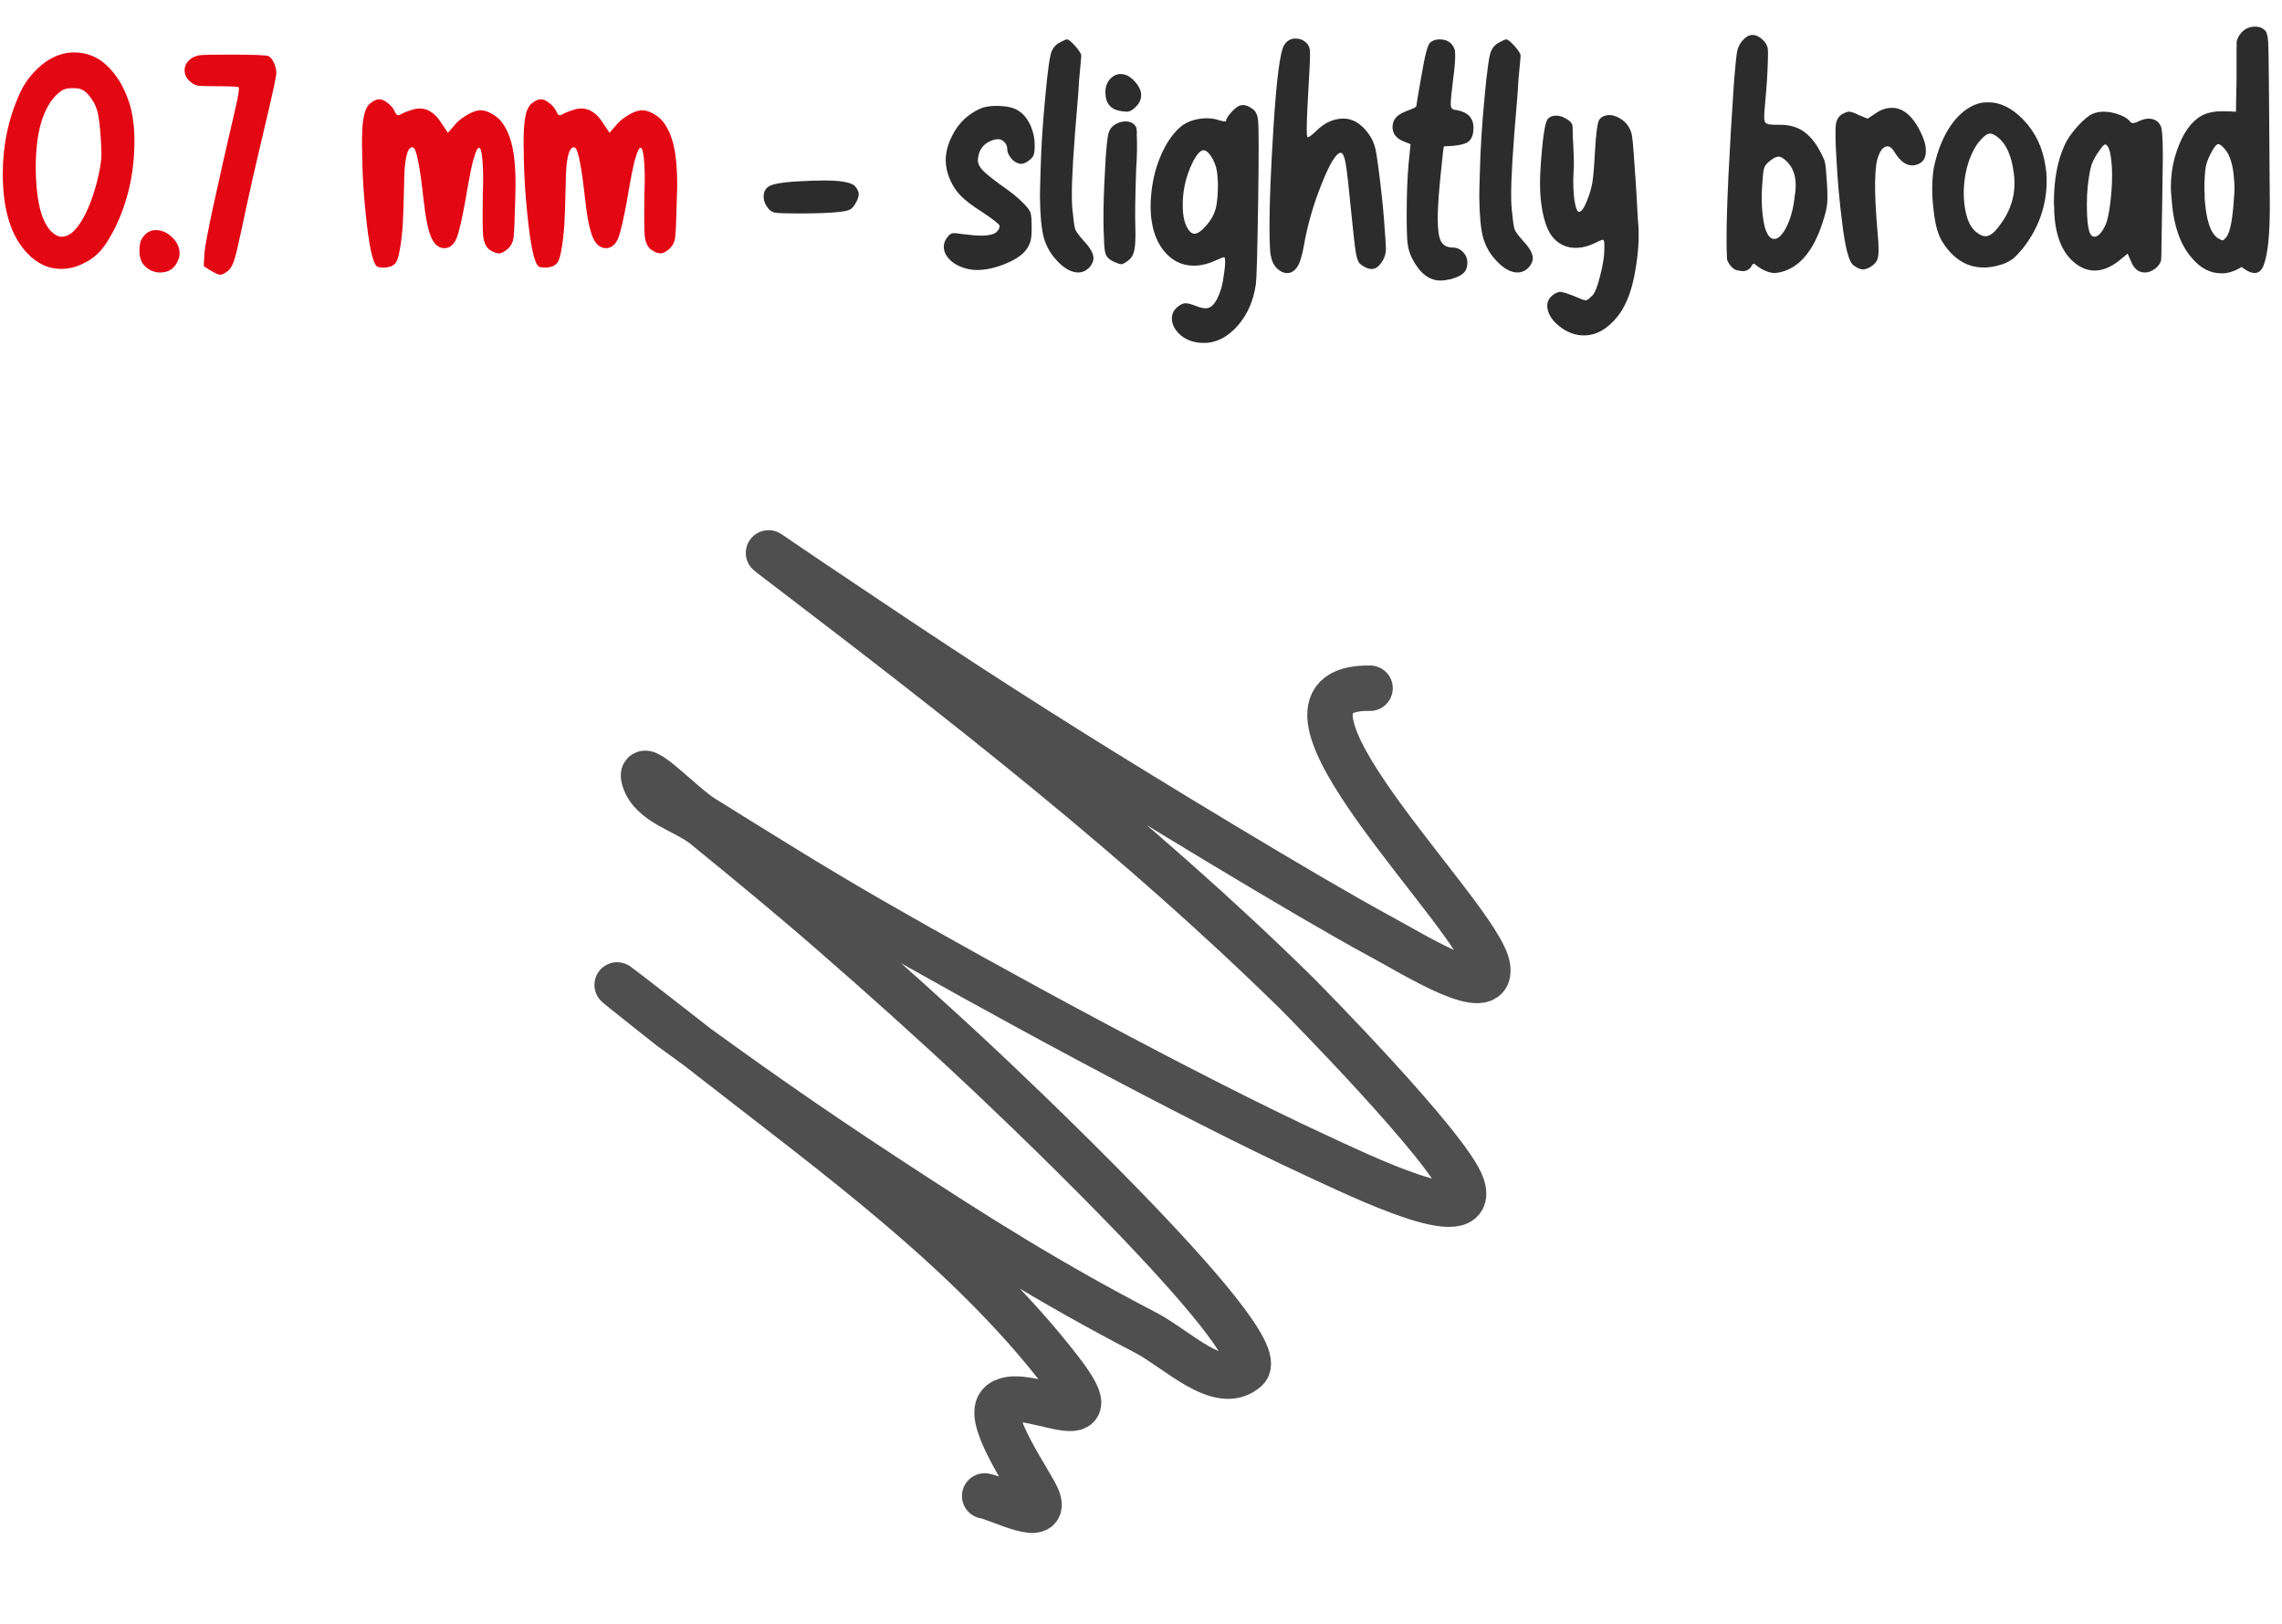 <svg xmlns="http://www.w3.org/2000/svg" width="201" height="143" viewBox="0 0 201 143" fill="none"><path d="M7.764 8.326C7.568 8.098 7.381 7.952 7.202 7.887C7.039 7.805 6.771 7.765 6.396 7.765C6.022 7.765 5.745 7.813 5.566 7.911C5.387 7.993 5.16 8.172 4.883 8.448C3.727 9.685 3.149 11.785 3.149 14.747C3.149 15.17 3.158 15.488 3.174 15.699C3.271 17.945 3.695 19.483 4.443 20.314C4.785 20.672 5.119 20.851 5.444 20.851C6.014 20.851 6.567 20.427 7.104 19.581C7.658 18.735 8.138 17.538 8.545 15.992C8.805 14.999 8.936 14.177 8.936 13.526C8.936 13.38 8.919 12.989 8.887 12.354C8.822 11.199 8.716 10.336 8.569 9.767C8.407 9.213 8.138 8.733 7.764 8.326ZM5.371 4.786C5.762 4.672 6.136 4.615 6.494 4.615C7.585 4.615 8.529 4.973 9.326 5.689C10.254 6.536 10.946 7.675 11.401 9.107C11.694 10.051 11.841 11.15 11.841 12.403C11.841 15.17 11.279 17.709 10.156 20.02C9.717 20.899 9.294 21.575 8.887 22.047C8.48 22.519 7.983 22.893 7.397 23.17C6.746 23.512 6.079 23.683 5.396 23.683C4.272 23.683 3.28 23.227 2.417 22.315C0.968 20.818 0.244 18.482 0.244 15.309C0.244 12.818 0.732 10.483 1.709 8.302C2.083 7.455 2.604 6.715 3.271 6.08C3.923 5.445 4.622 5.014 5.371 4.786ZM12.72 20.729C12.996 20.419 13.338 20.265 13.745 20.265C14.25 20.265 14.722 20.476 15.161 20.899C15.601 21.323 15.82 21.795 15.82 22.315C15.82 22.527 15.771 22.739 15.674 22.95C15.381 23.65 14.86 24 14.111 24C13.591 24 13.143 23.813 12.769 23.439C12.443 23.145 12.28 22.682 12.28 22.047C12.28 21.445 12.427 21.005 12.72 20.729ZM16.748 5.226C16.976 5.03 17.269 4.908 17.627 4.859C17.969 4.827 18.88 4.811 20.361 4.811C22.445 4.811 23.551 4.859 23.682 4.957C23.861 5.071 24.015 5.274 24.145 5.567C24.276 5.877 24.341 6.161 24.341 6.422C24.341 6.731 23.958 8.489 23.193 11.695C22.51 14.56 21.891 17.302 21.338 19.923C21.029 21.404 20.801 22.372 20.654 22.828C20.508 23.3 20.337 23.626 20.142 23.805C19.832 24.065 19.588 24.195 19.409 24.195C19.246 24.195 18.962 24.073 18.555 23.829C18.424 23.748 18.221 23.617 17.944 23.439C17.961 23.243 17.985 22.828 18.018 22.193C18.115 21.119 19.043 16.806 20.801 9.254C20.963 8.538 21.045 8.041 21.045 7.765C21.029 7.748 21.02 7.724 21.02 7.691C20.955 7.626 20.312 7.594 19.092 7.594C18.245 7.594 17.692 7.577 17.432 7.545C17.188 7.496 16.96 7.374 16.748 7.179C16.422 6.902 16.26 6.577 16.26 6.202C16.26 5.812 16.422 5.486 16.748 5.226ZM32.52 9.181C32.812 8.92 33.089 8.774 33.35 8.741C33.366 8.741 33.382 8.741 33.398 8.741C33.626 8.741 33.87 8.847 34.131 9.059C34.44 9.286 34.66 9.555 34.79 9.864C34.904 10.125 35.05 10.206 35.23 10.108C35.474 9.962 35.807 9.824 36.23 9.693C36.393 9.628 36.564 9.588 36.743 9.571C37.59 9.474 38.314 9.913 38.916 10.89C39.03 11.069 39.209 11.337 39.453 11.695C39.535 11.598 39.705 11.402 39.966 11.109C40.242 10.751 40.601 10.442 41.04 10.182C41.48 9.905 41.87 9.75 42.212 9.718C42.554 9.685 42.936 9.791 43.359 10.035C43.799 10.296 44.133 10.613 44.36 10.987C44.865 11.752 45.182 12.794 45.312 14.112C45.378 14.747 45.41 15.455 45.41 16.236C45.41 16.611 45.402 16.993 45.386 17.384C45.337 19.337 45.288 20.509 45.239 20.899C45.19 21.29 45.036 21.616 44.775 21.876C44.482 22.136 44.23 22.283 44.019 22.315C43.774 22.332 43.49 22.234 43.164 22.023C42.822 21.795 42.619 21.371 42.554 20.753C42.505 20.248 42.497 19.011 42.529 17.042C42.578 15.756 42.562 14.731 42.48 13.966C42.415 13.315 42.318 12.997 42.188 13.014C42.057 13.03 41.919 13.299 41.773 13.819C41.61 14.242 41.349 15.52 40.991 17.652C40.682 19.361 40.422 20.476 40.21 20.997C39.982 21.518 39.665 21.803 39.258 21.852C38.721 21.9 38.306 21.607 38.013 20.973C37.72 20.338 37.484 19.199 37.305 17.555C36.979 14.56 36.67 13.038 36.377 12.989C36.361 12.989 36.336 12.981 36.304 12.965C35.848 13.014 35.612 14.072 35.596 16.139C35.563 17.734 35.523 18.963 35.474 19.825C35.408 20.704 35.319 21.445 35.205 22.047C35.107 22.633 34.977 23.015 34.815 23.194C34.635 23.39 34.399 23.504 34.106 23.536C34.09 23.536 34.058 23.544 34.009 23.561C33.895 23.561 33.789 23.561 33.691 23.561C33.447 23.561 33.285 23.528 33.203 23.463C32.812 23.137 32.479 21.559 32.202 18.727C32.039 17.164 31.942 15.634 31.909 14.137C31.893 13.583 31.885 13.087 31.885 12.648C31.885 11.769 31.917 11.093 31.982 10.621C32.08 9.921 32.259 9.441 32.52 9.181ZM46.753 9.181C47.046 8.92 47.323 8.774 47.583 8.741C47.599 8.741 47.616 8.741 47.632 8.741C47.86 8.741 48.104 8.847 48.364 9.059C48.673 9.286 48.893 9.555 49.023 9.864C49.137 10.125 49.284 10.206 49.463 10.108C49.707 9.962 50.041 9.824 50.464 9.693C50.627 9.628 50.797 9.588 50.977 9.571C51.823 9.474 52.547 9.913 53.149 10.89C53.263 11.069 53.442 11.337 53.687 11.695C53.768 11.598 53.939 11.402 54.199 11.109C54.476 10.751 54.834 10.442 55.273 10.182C55.713 9.905 56.103 9.75 56.445 9.718C56.787 9.685 57.17 9.791 57.593 10.035C58.032 10.296 58.366 10.613 58.594 10.987C59.098 11.752 59.416 12.794 59.546 14.112C59.611 14.747 59.644 15.455 59.644 16.236C59.644 16.611 59.635 16.993 59.619 17.384C59.57 19.337 59.522 20.509 59.473 20.899C59.424 21.29 59.269 21.616 59.009 21.876C58.716 22.136 58.464 22.283 58.252 22.315C58.008 22.332 57.723 22.234 57.398 22.023C57.056 21.795 56.852 21.371 56.787 20.753C56.738 20.248 56.73 19.011 56.763 17.042C56.812 15.756 56.795 14.731 56.714 13.966C56.649 13.315 56.551 12.997 56.421 13.014C56.291 13.03 56.152 13.299 56.006 13.819C55.843 14.242 55.583 15.52 55.225 17.652C54.915 19.361 54.655 20.476 54.443 20.997C54.215 21.518 53.898 21.803 53.491 21.852C52.954 21.9 52.539 21.607 52.246 20.973C51.953 20.338 51.717 19.199 51.538 17.555C51.213 14.56 50.903 13.038 50.61 12.989C50.594 12.989 50.57 12.981 50.537 12.965C50.081 13.014 49.845 14.072 49.829 16.139C49.797 17.734 49.756 18.963 49.707 19.825C49.642 20.704 49.552 21.445 49.438 22.047C49.341 22.633 49.211 23.015 49.048 23.194C48.869 23.39 48.633 23.504 48.34 23.536C48.324 23.536 48.291 23.544 48.242 23.561C48.128 23.561 48.023 23.561 47.925 23.561C47.681 23.561 47.518 23.528 47.437 23.463C47.046 23.137 46.712 21.559 46.435 18.727C46.273 17.164 46.175 15.634 46.143 14.137C46.126 13.583 46.118 13.087 46.118 12.648C46.118 11.769 46.151 11.093 46.216 10.621C46.313 9.921 46.492 9.441 46.753 9.181Z" fill="#E30613"></path><path d="M70.386 15.968C71.265 15.919 71.997 15.895 72.583 15.895C74.129 15.895 75.049 16.074 75.342 16.432C75.537 16.676 75.635 16.895 75.635 17.091C75.635 17.351 75.529 17.644 75.317 17.97C75.155 18.246 74.984 18.417 74.805 18.482C74.642 18.564 74.3 18.629 73.779 18.678C73.063 18.759 71.908 18.8 70.312 18.8C69.173 18.8 68.49 18.775 68.262 18.727C68.034 18.694 67.83 18.564 67.651 18.336C67.391 18.01 67.261 17.669 67.261 17.311C67.261 16.953 67.383 16.676 67.627 16.48C67.92 16.22 68.84 16.049 70.386 15.968ZM86.328 9.571C86.686 9.409 87.158 9.327 87.744 9.327C88.688 9.327 89.372 9.49 89.795 9.815C90.186 10.076 90.511 10.491 90.772 11.06C91.016 11.614 91.138 12.192 91.138 12.794C91.138 13.201 91.105 13.486 91.04 13.648C90.991 13.811 90.853 13.974 90.625 14.137C90.381 14.332 90.153 14.43 89.941 14.43C89.86 14.43 89.803 14.421 89.77 14.405C89.494 14.34 89.25 14.177 89.038 13.917C88.826 13.64 88.721 13.388 88.721 13.16C88.721 12.9 88.639 12.688 88.477 12.525C88.314 12.346 88.118 12.257 87.891 12.257C87.809 12.257 87.695 12.273 87.549 12.306C86.784 12.534 86.328 13.005 86.182 13.722C86.149 13.884 86.133 14.007 86.133 14.088C86.133 14.397 86.271 14.698 86.548 14.991C86.808 15.268 87.329 15.691 88.11 16.261C89.054 16.912 89.754 17.481 90.21 17.97C90.519 18.279 90.706 18.539 90.772 18.751C90.837 18.946 90.869 19.369 90.869 20.02C90.869 20.59 90.837 20.989 90.772 21.217C90.706 21.461 90.584 21.713 90.405 21.974C90.047 22.462 89.421 22.885 88.525 23.243C87.647 23.601 86.816 23.78 86.035 23.78C85.807 23.78 85.571 23.756 85.327 23.707C84.66 23.561 84.131 23.308 83.74 22.95C83.333 22.576 83.13 22.169 83.13 21.73C83.13 21.436 83.228 21.168 83.423 20.924C83.586 20.663 83.789 20.533 84.033 20.533C84.163 20.533 84.383 20.558 84.692 20.606C85.441 20.704 86.027 20.753 86.45 20.753C87.069 20.753 87.5 20.655 87.744 20.46C87.972 20.248 88.07 20.053 88.037 19.874C87.988 19.711 87.467 19.304 86.475 18.653C85.612 18.1 84.993 17.628 84.619 17.237C84.245 16.863 83.936 16.399 83.691 15.846C83.431 15.26 83.301 14.682 83.301 14.112C83.301 13.412 83.488 12.696 83.862 11.964C84.399 10.873 85.221 10.076 86.328 9.571ZM93.359 3.736C93.685 3.557 93.888 3.468 93.97 3.468C94.116 3.468 94.368 3.671 94.727 4.078C95.068 4.469 95.239 4.745 95.239 4.908C95.239 4.957 95.223 5.16 95.19 5.519C95.158 5.86 95.109 6.381 95.044 7.081C95.011 7.765 94.971 8.367 94.922 8.888C94.564 12.973 94.393 15.764 94.409 17.262C94.409 17.864 94.442 18.393 94.507 18.849C94.572 19.565 94.645 20.029 94.727 20.24C94.824 20.452 95.068 20.777 95.459 21.217C96.012 21.803 96.297 22.299 96.314 22.706C96.314 23.015 96.183 23.308 95.923 23.585C95.662 23.845 95.353 23.984 94.995 24C94.377 24 93.75 23.658 93.115 22.975C92.562 22.405 92.171 21.73 91.943 20.948C91.732 20.167 91.618 18.971 91.602 17.359C91.602 17.327 91.602 17.286 91.602 17.237C91.602 16.863 91.618 16.179 91.65 15.187C91.699 13.12 91.838 10.914 92.065 8.57C92.277 6.21 92.472 4.843 92.651 4.469C92.814 4.127 93.05 3.883 93.359 3.736ZM97.73 11.5C97.827 11.272 98.006 11.085 98.267 10.938C98.511 10.792 98.779 10.711 99.072 10.694C99.577 10.678 99.919 10.865 100.098 11.256C100.146 11.663 100.155 11.825 100.122 11.744C100.171 12.688 100.155 13.746 100.073 14.918C99.992 17.294 99.967 18.963 100 19.923C100.033 20.948 100 21.664 99.902 22.071C99.821 22.478 99.609 22.796 99.268 23.023C99.04 23.186 98.877 23.268 98.779 23.268C98.649 23.268 98.438 23.203 98.144 23.072C97.689 22.861 97.428 22.6 97.363 22.291C97.298 22.096 97.257 21.697 97.241 21.095C97.209 20.509 97.192 19.89 97.192 19.239C97.192 18.051 97.233 16.741 97.314 15.309C97.412 13.062 97.55 11.793 97.73 11.5ZM97.827 6.91C98.088 6.65 98.38 6.52 98.706 6.52C99.162 6.52 99.593 6.756 100 7.228C100.342 7.618 100.513 8.001 100.513 8.375C100.513 8.766 100.35 9.116 100.024 9.425C99.764 9.701 99.495 9.84 99.219 9.84C99.154 9.84 99.007 9.824 98.779 9.791C97.835 9.661 97.363 9.107 97.363 8.131C97.363 7.626 97.518 7.219 97.827 6.91ZM106.836 14.039C106.527 13.486 106.242 13.217 105.981 13.233C105.737 13.25 105.444 13.567 105.103 14.185C104.386 15.602 104.085 17.099 104.199 18.678C104.248 19.215 104.354 19.638 104.517 19.947C104.744 20.403 104.989 20.615 105.249 20.582C105.526 20.566 105.876 20.305 106.299 19.801C106.673 19.378 106.934 18.906 107.08 18.385C107.21 17.88 107.275 17.156 107.275 16.212C107.275 16.017 107.259 15.756 107.227 15.431C107.194 14.942 107.064 14.479 106.836 14.039ZM108.521 9.815C108.846 9.457 109.147 9.27 109.424 9.254C109.456 9.254 109.481 9.254 109.497 9.254C109.725 9.254 109.977 9.352 110.254 9.547C110.596 9.742 110.783 10.117 110.815 10.67C110.848 11.012 110.864 11.752 110.864 12.892C110.864 14.129 110.848 15.838 110.815 18.019C110.75 22.218 110.685 24.553 110.62 25.025C110.409 26.474 109.888 27.678 109.058 28.639C108.228 29.599 107.3 30.12 106.274 30.201C106.16 30.201 106.055 30.201 105.957 30.201C105.762 30.201 105.583 30.185 105.42 30.152C104.801 30.055 104.289 29.811 103.882 29.42C103.475 29.029 103.255 28.606 103.223 28.15C103.19 27.76 103.32 27.418 103.613 27.125C103.89 26.865 104.142 26.726 104.37 26.71C104.598 26.694 104.948 26.783 105.42 26.979C105.762 27.109 106.047 27.166 106.274 27.149C106.73 27.117 107.121 26.653 107.446 25.758C107.593 25.4 107.707 24.903 107.788 24.269C107.886 23.65 107.926 23.194 107.91 22.901C107.894 22.722 107.861 22.641 107.812 22.657C107.731 22.657 107.438 22.771 106.934 22.999C106.462 23.211 105.973 23.341 105.469 23.39C104.346 23.471 103.41 23.097 102.661 22.267C101.912 21.436 101.481 20.297 101.367 18.849C101.351 18.637 101.343 18.425 101.343 18.214C101.343 17.823 101.367 17.4 101.416 16.944C101.546 15.74 101.831 14.641 102.271 13.648C102.694 12.672 103.215 11.891 103.833 11.305C104.354 10.8 105.07 10.507 105.981 10.426C106.486 10.393 106.934 10.442 107.324 10.572C107.796 10.719 108.024 10.735 108.008 10.621C107.992 10.475 108.162 10.206 108.521 9.815ZM113.135 3.932C113.363 3.59 113.664 3.411 114.038 3.395C114.071 3.395 114.103 3.395 114.136 3.395C114.429 3.395 114.697 3.484 114.941 3.663C115.218 3.875 115.365 4.16 115.381 4.518C115.413 4.794 115.356 6.121 115.21 8.497C115.112 10.222 115.08 11.345 115.112 11.866C115.129 11.996 115.145 12.062 115.161 12.062C115.161 12.078 115.169 12.086 115.186 12.086C115.299 12.086 115.544 11.907 115.918 11.549C116.602 10.865 117.342 10.499 118.14 10.45C119.084 10.385 119.906 10.857 120.605 11.866C120.85 12.241 121.021 12.615 121.118 12.989C121.216 13.364 121.338 14.145 121.484 15.333C121.729 17.286 121.891 18.938 121.973 20.289C122.005 20.631 122.038 21.144 122.07 21.827C122.07 21.876 122.07 21.917 122.07 21.949C122.07 22.454 121.875 22.926 121.484 23.365C121.061 23.837 120.5 23.797 119.8 23.243C119.637 23.097 119.515 22.787 119.434 22.315C119.352 21.86 119.222 20.737 119.043 18.946C118.815 16.57 118.644 15.056 118.53 14.405C118.416 13.771 118.27 13.453 118.091 13.453C117.684 13.486 117.122 14.405 116.406 16.212C115.674 18.035 115.153 19.85 114.844 21.656C114.681 22.568 114.486 23.186 114.258 23.512C114.03 23.854 113.753 24.033 113.428 24.049C113.395 24.049 113.371 24.049 113.354 24.049C113.062 24.049 112.777 23.919 112.5 23.658C112.207 23.381 112.02 23.007 111.938 22.535C111.906 22.454 111.882 22.267 111.865 21.974C111.833 21.436 111.816 20.769 111.816 19.972C111.816 17.921 111.93 15.056 112.158 11.378C112.435 6.918 112.76 4.436 113.135 3.932ZM125.977 3.736C126.204 3.557 126.473 3.468 126.782 3.468C127.45 3.468 127.889 3.744 128.101 4.298C128.149 4.363 128.174 4.566 128.174 4.908C128.174 5.413 128.117 6.072 128.003 6.886C127.856 8.058 127.783 8.798 127.783 9.107C127.783 9.238 127.791 9.335 127.808 9.4C127.824 9.482 127.865 9.547 127.93 9.596C127.995 9.628 128.052 9.653 128.101 9.669C128.166 9.669 128.271 9.685 128.418 9.718C129.329 9.913 129.785 10.426 129.785 11.256C129.785 11.874 129.614 12.297 129.272 12.525C128.931 12.737 128.231 12.859 127.173 12.892C127.124 13.152 127.067 13.64 127.002 14.356C126.921 15.089 126.847 15.821 126.782 16.554C126.685 17.66 126.636 18.572 126.636 19.288C126.636 20.248 126.733 20.908 126.929 21.266C127.14 21.624 127.482 21.803 127.954 21.803C128.312 21.803 128.613 21.933 128.857 22.193C129.118 22.454 129.248 22.771 129.248 23.145C129.248 23.536 129.134 23.837 128.906 24.049C128.695 24.26 128.32 24.439 127.783 24.586C127.425 24.667 127.124 24.708 126.88 24.708C125.871 24.708 125.033 24.049 124.365 22.73C124.17 22.324 124.048 21.933 123.999 21.559C123.934 21.184 123.901 20.33 123.901 18.995C123.901 17.172 123.958 15.642 124.072 14.405C124.105 14.031 124.162 13.461 124.243 12.696C124.146 12.664 123.942 12.582 123.633 12.452C122.982 12.192 122.656 11.769 122.656 11.183C122.656 11.036 122.681 10.89 122.729 10.743C122.811 10.515 122.957 10.32 123.169 10.157C123.381 9.994 123.739 9.824 124.243 9.645C124.585 9.514 124.756 9.409 124.756 9.327C124.756 9.229 124.91 8.31 125.22 6.568C125.513 4.843 125.765 3.899 125.977 3.736ZM132.056 3.736C132.381 3.557 132.585 3.468 132.666 3.468C132.812 3.468 133.065 3.671 133.423 4.078C133.765 4.469 133.936 4.745 133.936 4.908C133.936 4.957 133.919 5.16 133.887 5.519C133.854 5.86 133.805 6.381 133.74 7.081C133.708 7.765 133.667 8.367 133.618 8.888C133.26 12.973 133.089 15.764 133.105 17.262C133.105 17.864 133.138 18.393 133.203 18.849C133.268 19.565 133.341 20.029 133.423 20.24C133.521 20.452 133.765 20.777 134.155 21.217C134.709 21.803 134.993 22.299 135.01 22.706C135.01 23.015 134.88 23.308 134.619 23.585C134.359 23.845 134.049 23.984 133.691 24C133.073 24 132.446 23.658 131.812 22.975C131.258 22.405 130.868 21.73 130.64 20.948C130.428 20.167 130.314 18.971 130.298 17.359C130.298 17.327 130.298 17.286 130.298 17.237C130.298 16.863 130.314 16.179 130.347 15.187C130.396 13.12 130.534 10.914 130.762 8.57C130.973 6.21 131.169 4.843 131.348 4.469C131.51 4.127 131.746 3.883 132.056 3.736ZM136.353 10.45C136.483 10.32 136.646 10.239 136.841 10.206C137.183 10.141 137.549 10.222 137.939 10.45C138.265 10.629 138.452 10.825 138.501 11.036C138.517 11.166 138.525 11.362 138.525 11.622C138.525 11.948 138.542 12.322 138.574 12.745C138.59 13.185 138.607 13.583 138.623 13.941C138.639 14.3 138.631 14.714 138.599 15.187C138.55 16.033 138.574 16.847 138.672 17.628C138.688 17.677 138.704 17.758 138.721 17.872C138.818 18.425 138.949 18.686 139.111 18.653C139.307 18.637 139.535 18.303 139.795 17.652C140.023 17.083 140.177 16.554 140.259 16.065C140.34 15.561 140.422 14.568 140.503 13.087C140.584 11.72 140.698 10.882 140.845 10.572C140.991 10.344 141.211 10.206 141.504 10.157C141.585 10.141 141.667 10.133 141.748 10.133C142.057 10.133 142.383 10.239 142.725 10.45C143.148 10.711 143.449 11.069 143.628 11.524C143.628 11.541 143.644 11.589 143.677 11.671C143.693 11.736 143.709 11.793 143.726 11.842C143.807 12.314 143.88 13.095 143.945 14.185C144.027 15.276 144.1 16.375 144.165 17.481C144.23 18.572 144.263 19.182 144.263 19.312C144.312 19.752 144.336 20.208 144.336 20.68C144.336 21.526 144.263 22.413 144.116 23.341C143.905 24.789 143.579 25.945 143.14 26.808C142.798 27.508 142.342 28.11 141.772 28.614C141.219 29.102 140.641 29.395 140.039 29.493C139.86 29.526 139.681 29.542 139.502 29.542C138.851 29.542 138.224 29.338 137.622 28.932C136.857 28.411 136.418 27.825 136.304 27.174C136.206 26.62 136.426 26.181 136.963 25.855C137.126 25.774 137.256 25.725 137.354 25.709C137.549 25.676 138.078 25.839 138.94 26.197C139.364 26.393 139.632 26.474 139.746 26.441C139.827 26.425 140.007 26.279 140.283 26.002C140.511 25.741 140.739 25.139 140.967 24.195C141.211 23.235 141.325 22.446 141.309 21.827C141.325 21.567 141.317 21.38 141.284 21.266C141.268 21.152 141.219 21.103 141.138 21.119C141.121 21.119 141.032 21.152 140.869 21.217C140.316 21.51 139.819 21.697 139.38 21.778C138.322 21.957 137.467 21.681 136.816 20.948C136.377 20.46 136.051 19.638 135.84 18.482C135.71 17.783 135.645 17.001 135.645 16.139C135.645 15.829 135.653 15.504 135.669 15.162C135.848 12.265 136.076 10.694 136.353 10.45ZM157.422 14.259C157.096 13.933 156.836 13.779 156.641 13.795C156.462 13.795 156.217 13.917 155.908 14.161C155.664 14.34 155.501 14.527 155.42 14.723C155.339 14.918 155.282 15.3 155.249 15.87C155.168 16.716 155.151 17.53 155.2 18.311C155.265 19.256 155.387 19.939 155.566 20.362C155.762 20.834 156.006 21.062 156.299 21.046C156.657 21.03 157.015 20.663 157.373 19.947C157.731 19.231 157.967 18.336 158.081 17.262C158.162 16.773 158.187 16.358 158.154 16.017C158.105 15.3 157.861 14.714 157.422 14.259ZM153.442 3.614C153.735 3.272 154.028 3.093 154.321 3.077C154.338 3.077 154.354 3.077 154.37 3.077C154.647 3.077 154.932 3.207 155.225 3.468C155.518 3.728 155.68 4.021 155.713 4.347C155.729 4.575 155.729 4.933 155.713 5.421C155.68 6.511 155.615 7.561 155.518 8.57C155.42 9.579 155.379 10.19 155.396 10.401C155.396 10.483 155.404 10.548 155.42 10.597C155.436 10.646 155.444 10.686 155.444 10.719C155.461 10.751 155.485 10.784 155.518 10.816C155.534 10.833 155.55 10.849 155.566 10.865C155.615 10.882 155.664 10.898 155.713 10.914C155.762 10.93 155.794 10.947 155.811 10.963C155.843 10.963 155.9 10.963 155.981 10.963C156.047 10.963 156.104 10.971 156.152 10.987C156.201 10.987 156.283 10.987 156.396 10.987C156.494 10.987 156.576 10.987 156.641 10.987C157.438 10.971 158.114 11.126 158.667 11.451C159.22 11.777 159.717 12.306 160.156 13.038C160.417 13.51 160.596 13.868 160.693 14.112C160.775 14.373 160.832 14.812 160.864 15.431C160.881 15.561 160.897 15.764 160.913 16.041C160.946 16.562 160.962 17.001 160.962 17.359C160.962 17.604 160.954 17.799 160.938 17.945C160.905 18.336 160.775 18.873 160.547 19.557C159.733 22.112 158.488 23.585 156.812 23.976C156.551 24.024 156.372 24.049 156.274 24.049C155.737 24.016 155.168 23.756 154.565 23.268C154.5 23.219 154.443 23.219 154.395 23.268C154.329 23.316 154.272 23.406 154.224 23.536C154.012 23.78 153.76 23.894 153.467 23.878C153.158 23.845 152.954 23.805 152.856 23.756C152.694 23.674 152.555 23.561 152.441 23.414C152.311 23.268 152.205 23.088 152.124 22.877C152.091 22.405 152.075 21.803 152.075 21.07C152.075 18.32 152.295 13.689 152.734 7.179C152.848 5.795 152.938 4.916 153.003 4.542C153.084 4.168 153.231 3.858 153.442 3.614ZM162.207 10.084C162.435 9.954 162.622 9.872 162.769 9.84C162.964 9.807 163.281 9.905 163.721 10.133C163.9 10.198 164.16 10.304 164.502 10.45C164.616 10.369 164.86 10.206 165.234 9.962C165.56 9.734 165.91 9.588 166.284 9.522C166.414 9.506 166.536 9.498 166.65 9.498C167.529 9.498 168.294 10.068 168.945 11.207C169.287 11.809 169.507 12.363 169.604 12.867C169.621 13.03 169.629 13.185 169.629 13.331C169.629 14.031 169.287 14.438 168.604 14.552C167.969 14.649 167.383 14.251 166.846 13.355C166.634 13.014 166.414 12.859 166.187 12.892C165.894 12.94 165.658 13.201 165.479 13.673C165.088 14.503 165.055 16.79 165.381 20.533C165.495 21.672 165.495 22.421 165.381 22.779C165.267 23.137 164.974 23.422 164.502 23.634C164.372 23.683 164.282 23.707 164.233 23.707C164.201 23.723 164.16 23.731 164.111 23.731C163.851 23.731 163.558 23.601 163.232 23.341C162.842 23.032 162.516 21.778 162.256 19.581C162.028 17.807 161.865 16.017 161.768 14.21C161.702 13.185 161.67 12.387 161.67 11.817C161.67 11.362 161.686 11.044 161.719 10.865C161.784 10.523 161.947 10.263 162.207 10.084ZM176.001 12.11C175.675 11.85 175.415 11.736 175.22 11.769C174.959 11.801 174.609 12.102 174.17 12.672C173.698 13.355 173.356 14.202 173.145 15.211C172.949 16.236 172.917 17.213 173.047 18.141C173.193 19.199 173.503 19.939 173.975 20.362C174.349 20.688 174.683 20.834 174.976 20.802C175.334 20.753 175.724 20.427 176.147 19.825C177.205 18.442 177.612 16.895 177.368 15.187C177.173 13.722 176.717 12.696 176.001 12.11ZM173.828 9.278C174.121 9.148 174.398 9.067 174.658 9.034C174.821 9.018 174.984 9.01 175.146 9.01C176.188 9.01 177.197 9.506 178.174 10.499C179.281 11.638 179.948 13.038 180.176 14.698C180.225 14.991 180.249 15.203 180.249 15.333C180.265 15.528 180.273 15.716 180.273 15.895C180.273 18.092 179.574 20.086 178.174 21.876C177.848 22.267 177.572 22.56 177.344 22.755C177.1 22.95 176.782 23.121 176.392 23.268C175.985 23.398 175.643 23.479 175.366 23.512C175.138 23.544 174.927 23.561 174.731 23.561C173.283 23.561 172.087 22.836 171.143 21.388C170.768 20.818 170.516 20.045 170.386 19.068C170.369 18.938 170.345 18.751 170.312 18.507C170.231 17.872 170.19 17.254 170.19 16.651C170.19 16.049 170.231 15.463 170.312 14.894C170.573 13.543 171.012 12.363 171.631 11.354C172.249 10.361 172.982 9.669 173.828 9.278ZM185.986 14.356C185.921 13.591 185.807 13.103 185.645 12.892C185.563 12.778 185.498 12.721 185.449 12.721C185.335 12.721 185.164 12.892 184.937 13.233C184.611 13.673 184.375 14.096 184.229 14.503C184.098 14.91 183.984 15.553 183.887 16.432C183.838 16.887 183.813 17.4 183.813 17.97C183.813 19.532 183.944 20.452 184.204 20.729C184.302 20.81 184.391 20.851 184.473 20.851C184.798 20.851 185.124 20.509 185.449 19.825C185.612 19.467 185.75 18.849 185.864 17.97C185.978 17.075 186.035 16.212 186.035 15.382C186.035 15.089 186.019 14.747 185.986 14.356ZM184.351 10.011C184.627 9.897 184.937 9.84 185.278 9.84C185.734 9.84 186.182 9.921 186.621 10.084C187.044 10.23 187.362 10.418 187.573 10.646C187.655 10.776 187.752 10.841 187.866 10.841C187.996 10.841 188.192 10.776 188.452 10.646C188.761 10.515 189.022 10.45 189.233 10.45C189.771 10.45 190.137 10.678 190.332 11.134C190.446 11.345 190.503 12.249 190.503 13.844C190.503 14.251 190.487 15.439 190.454 17.408C190.438 18.401 190.413 19.89 190.381 21.876C190.381 22.299 190.373 22.633 190.356 22.877C190.324 23.121 190.169 23.365 189.893 23.609C189.567 23.87 189.242 24 188.916 24C188.363 24 187.956 23.666 187.695 22.999C187.63 22.852 187.533 22.633 187.402 22.34C187.272 22.454 187.004 22.674 186.597 22.999C185.881 23.552 185.181 23.829 184.497 23.829C183.813 23.829 183.171 23.552 182.568 22.999C181.576 22.104 181.03 20.655 180.933 18.653C180.933 18.572 180.933 18.45 180.933 18.287C180.916 18.108 180.908 17.978 180.908 17.896C180.908 15.829 181.226 14.12 181.86 12.77C182.072 12.281 182.454 11.728 183.008 11.109C183.561 10.507 184.009 10.141 184.351 10.011ZM195.947 13.111C195.687 12.818 195.5 12.68 195.386 12.696C195.256 12.696 195.093 12.867 194.897 13.209C194.588 13.73 194.385 14.218 194.287 14.674C194.206 15.146 194.165 15.846 194.165 16.773C194.181 16.855 194.189 16.977 194.189 17.14C194.189 17.302 194.189 17.416 194.189 17.481C194.32 19.418 194.718 20.59 195.386 20.997C195.581 21.111 195.711 21.168 195.776 21.168C195.858 21.152 195.972 21.046 196.118 20.851C196.444 20.411 196.663 19.239 196.777 17.335C196.826 16.847 196.826 16.342 196.777 15.821C196.696 14.536 196.419 13.632 195.947 13.111ZM197.412 2.882C197.705 2.556 198.079 2.377 198.535 2.345C198.584 2.345 198.625 2.345 198.657 2.345C198.983 2.345 199.251 2.442 199.463 2.638C199.642 2.784 199.748 3.126 199.78 3.663C199.813 4.233 199.837 5.746 199.854 8.204C199.886 12.159 199.91 15.422 199.927 17.994C199.927 18.059 199.927 18.116 199.927 18.165C199.927 20.639 199.756 22.34 199.414 23.268C199.105 24.212 198.446 24.293 197.437 23.512C196.932 23.837 196.411 24.024 195.874 24.073C195.793 24.073 195.719 24.073 195.654 24.073C194.694 24.073 193.84 23.634 193.091 22.755C192.017 21.567 191.406 19.76 191.26 17.335C191.227 17.042 191.211 16.765 191.211 16.505C191.211 15.561 191.325 14.682 191.553 13.868C192.025 12.224 192.692 11.077 193.555 10.426C194.027 10.068 194.613 9.864 195.312 9.815C195.638 9.799 196.021 9.799 196.46 9.815C196.574 9.815 196.737 9.824 196.948 9.84C196.948 9.368 196.965 8.432 196.997 7.032C196.997 6.609 196.997 6.129 196.997 5.592C196.997 5.055 196.997 4.64 196.997 4.347C197.013 4.037 197.013 3.85 196.997 3.785C197.013 3.492 197.152 3.191 197.412 2.882Z" fill="#2C2C2C"></path><path d="M86.729 131.755C88.084 132.003 92.43 134.361 91.357 131.901C90.743 130.495 86.911 125.107 88.02 123.715C89.71 121.594 98.565 127.388 93.406 120.706C85.183 110.057 73.305 101.493 62.786 93.28C46.416 80.497 58.916 90.394 59.041 90.485C65.604 95.273 70.74 98.902 77.821 103.546C86.065 108.953 92.332 112.905 100.907 117.371C103.695 118.822 107.426 122.69 109.768 120.594C112.399 118.24 86.523 94.069 86.453 94.003C82.141 89.953 77.728 86.009 73.267 82.123C69.611 78.938 65.86 75.862 62.104 72.794C60.349 71.36 57.39 70.789 56.737 68.618C56.147 66.658 60.126 70.918 61.865 71.998C66.746 75.03 71.615 78.087 76.596 80.952C87.062 86.973 104.605 96.532 115.849 101.727C119.849 103.575 130.205 108.622 128.784 104.451C127.636 101.081 114.734 87.993 114.157 87.426C100.329 73.847 85.031 61.937 69.648 50.207C66.199 47.577 67.667 48.7 71.17 51.047C80.119 57.044 85.045 60.384 94.628 66.389C100.254 69.915 115.235 79.058 121.648 82.507C124.514 84.049 131.484 88.422 131.033 85.199C130.411 80.748 108.864 60.426 120.676 60.613" stroke="#4F4F4F" stroke-width="4" stroke-linecap="round"></path></svg>